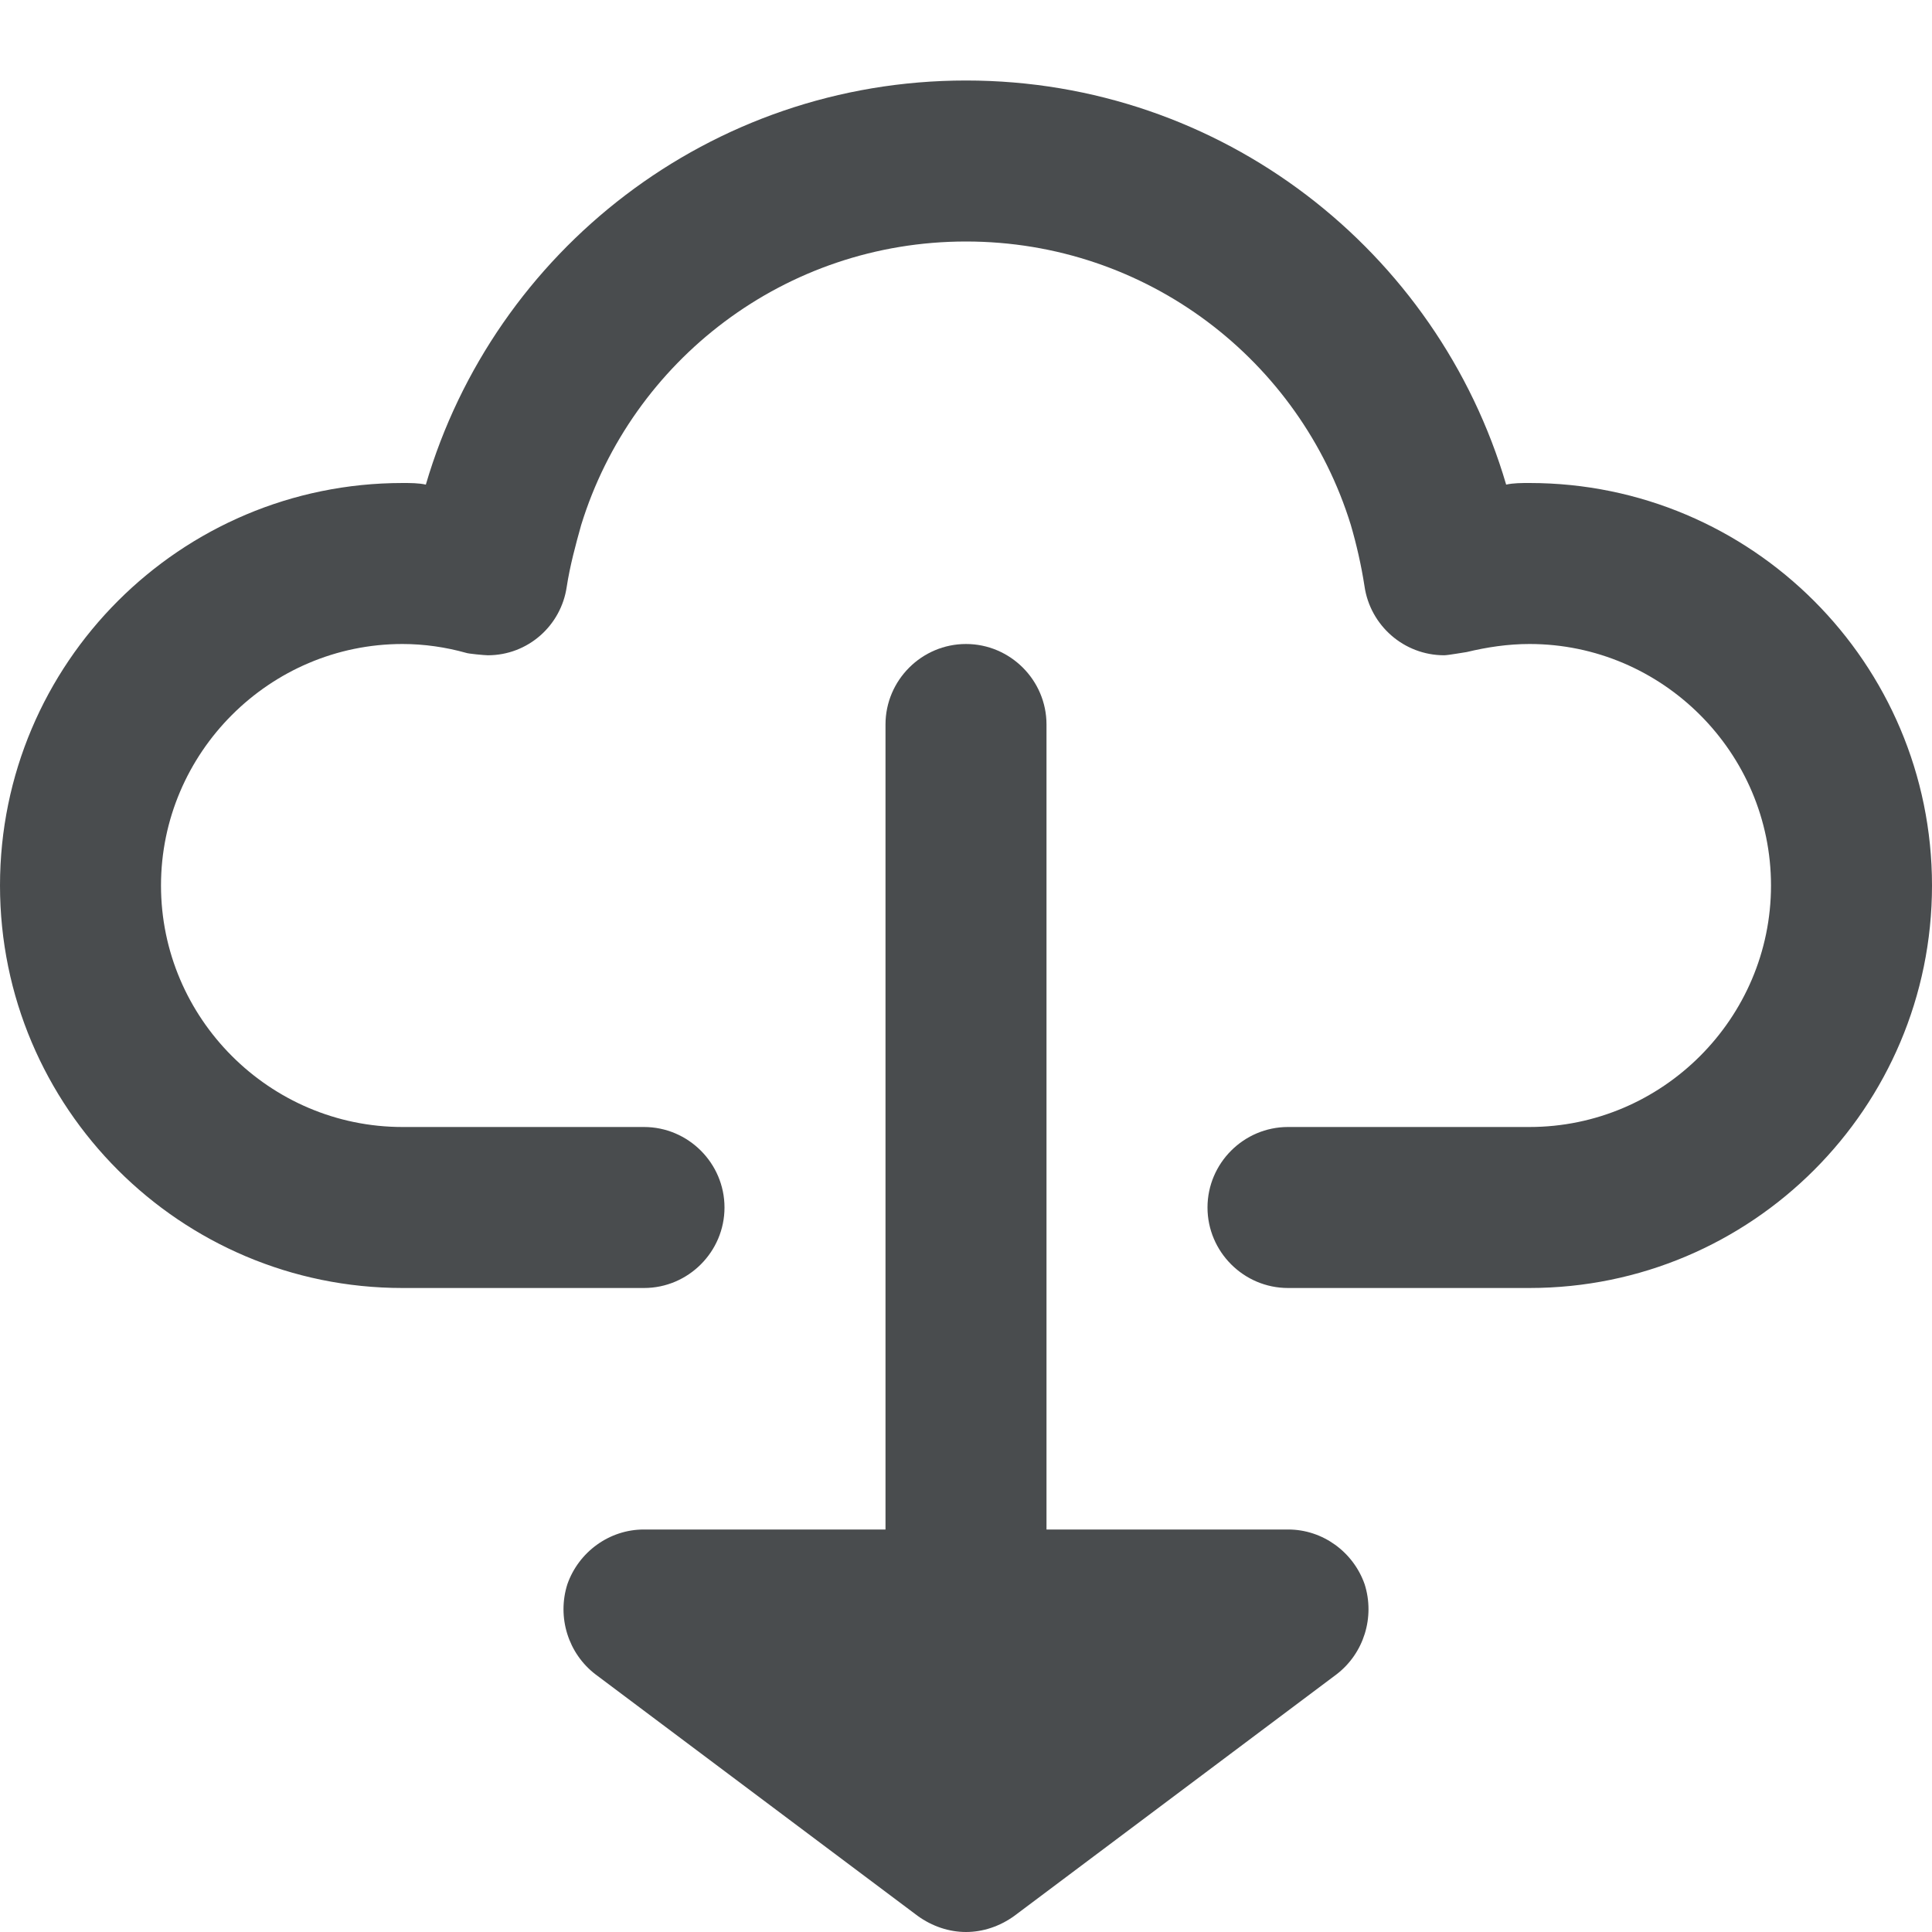 <?xml version="1.0" encoding="utf-8"?>
<svg width="800px" height="800px" viewBox="0 0 24 24" xmlns="http://www.w3.org/2000/svg">
  <path fill="#494c4e" d="M24 11c0 2.76-2.24 5-5 5h-3c-.55 0-1-.45-1-1s.45-1 1-1h3c1.65 0 3-1.35 3-3s-1.35-3-3-3c-.27 0-.53.04-.78.1-.01 0-.23.04-.28.04-.5 0-.92-.37-.99-.86-.04-.26-.1-.52-.17-.76C16.15 4.48 14.25 3 12 3S7.85 4.48 7.22 6.52c-.07.25-.14.51-.18.77-.07.48-.48.85-.98.85-.04 0-.25-.02-.27-.03C5.54 8.04 5.27 8 5 8c-1.65 0-3 1.35-3 3s1.35 3 3 3h3c.55 0 1 .45 1 1s-.45 1-1 1H5c-2.76 0-5-2.24-5-5s2.24-5 5-5c.1 0 .2 0 .29.02C6.14 3.12 8.82 1 12 1s5.86 2.12 6.71 5.02C18.8 6 18.9 6 19 6c2.76 0 5 2.24 5 5z"/>
  <path fill="#494c4e" d="M16.602 20.8l-4.002 3c-.18.13-.39.2-.6.2s-.42-.07-.6-.2l-4.002-3c-.34-.26-.48-.71-.35-1.12.14-.4.52-.68.95-.68H11V9c0-.55.45-1 1-1s1 .45 1 1v10h3.002c.43 0 .81.28.95.68.13.41-.01.86-.35 1.12z"/>
</svg>